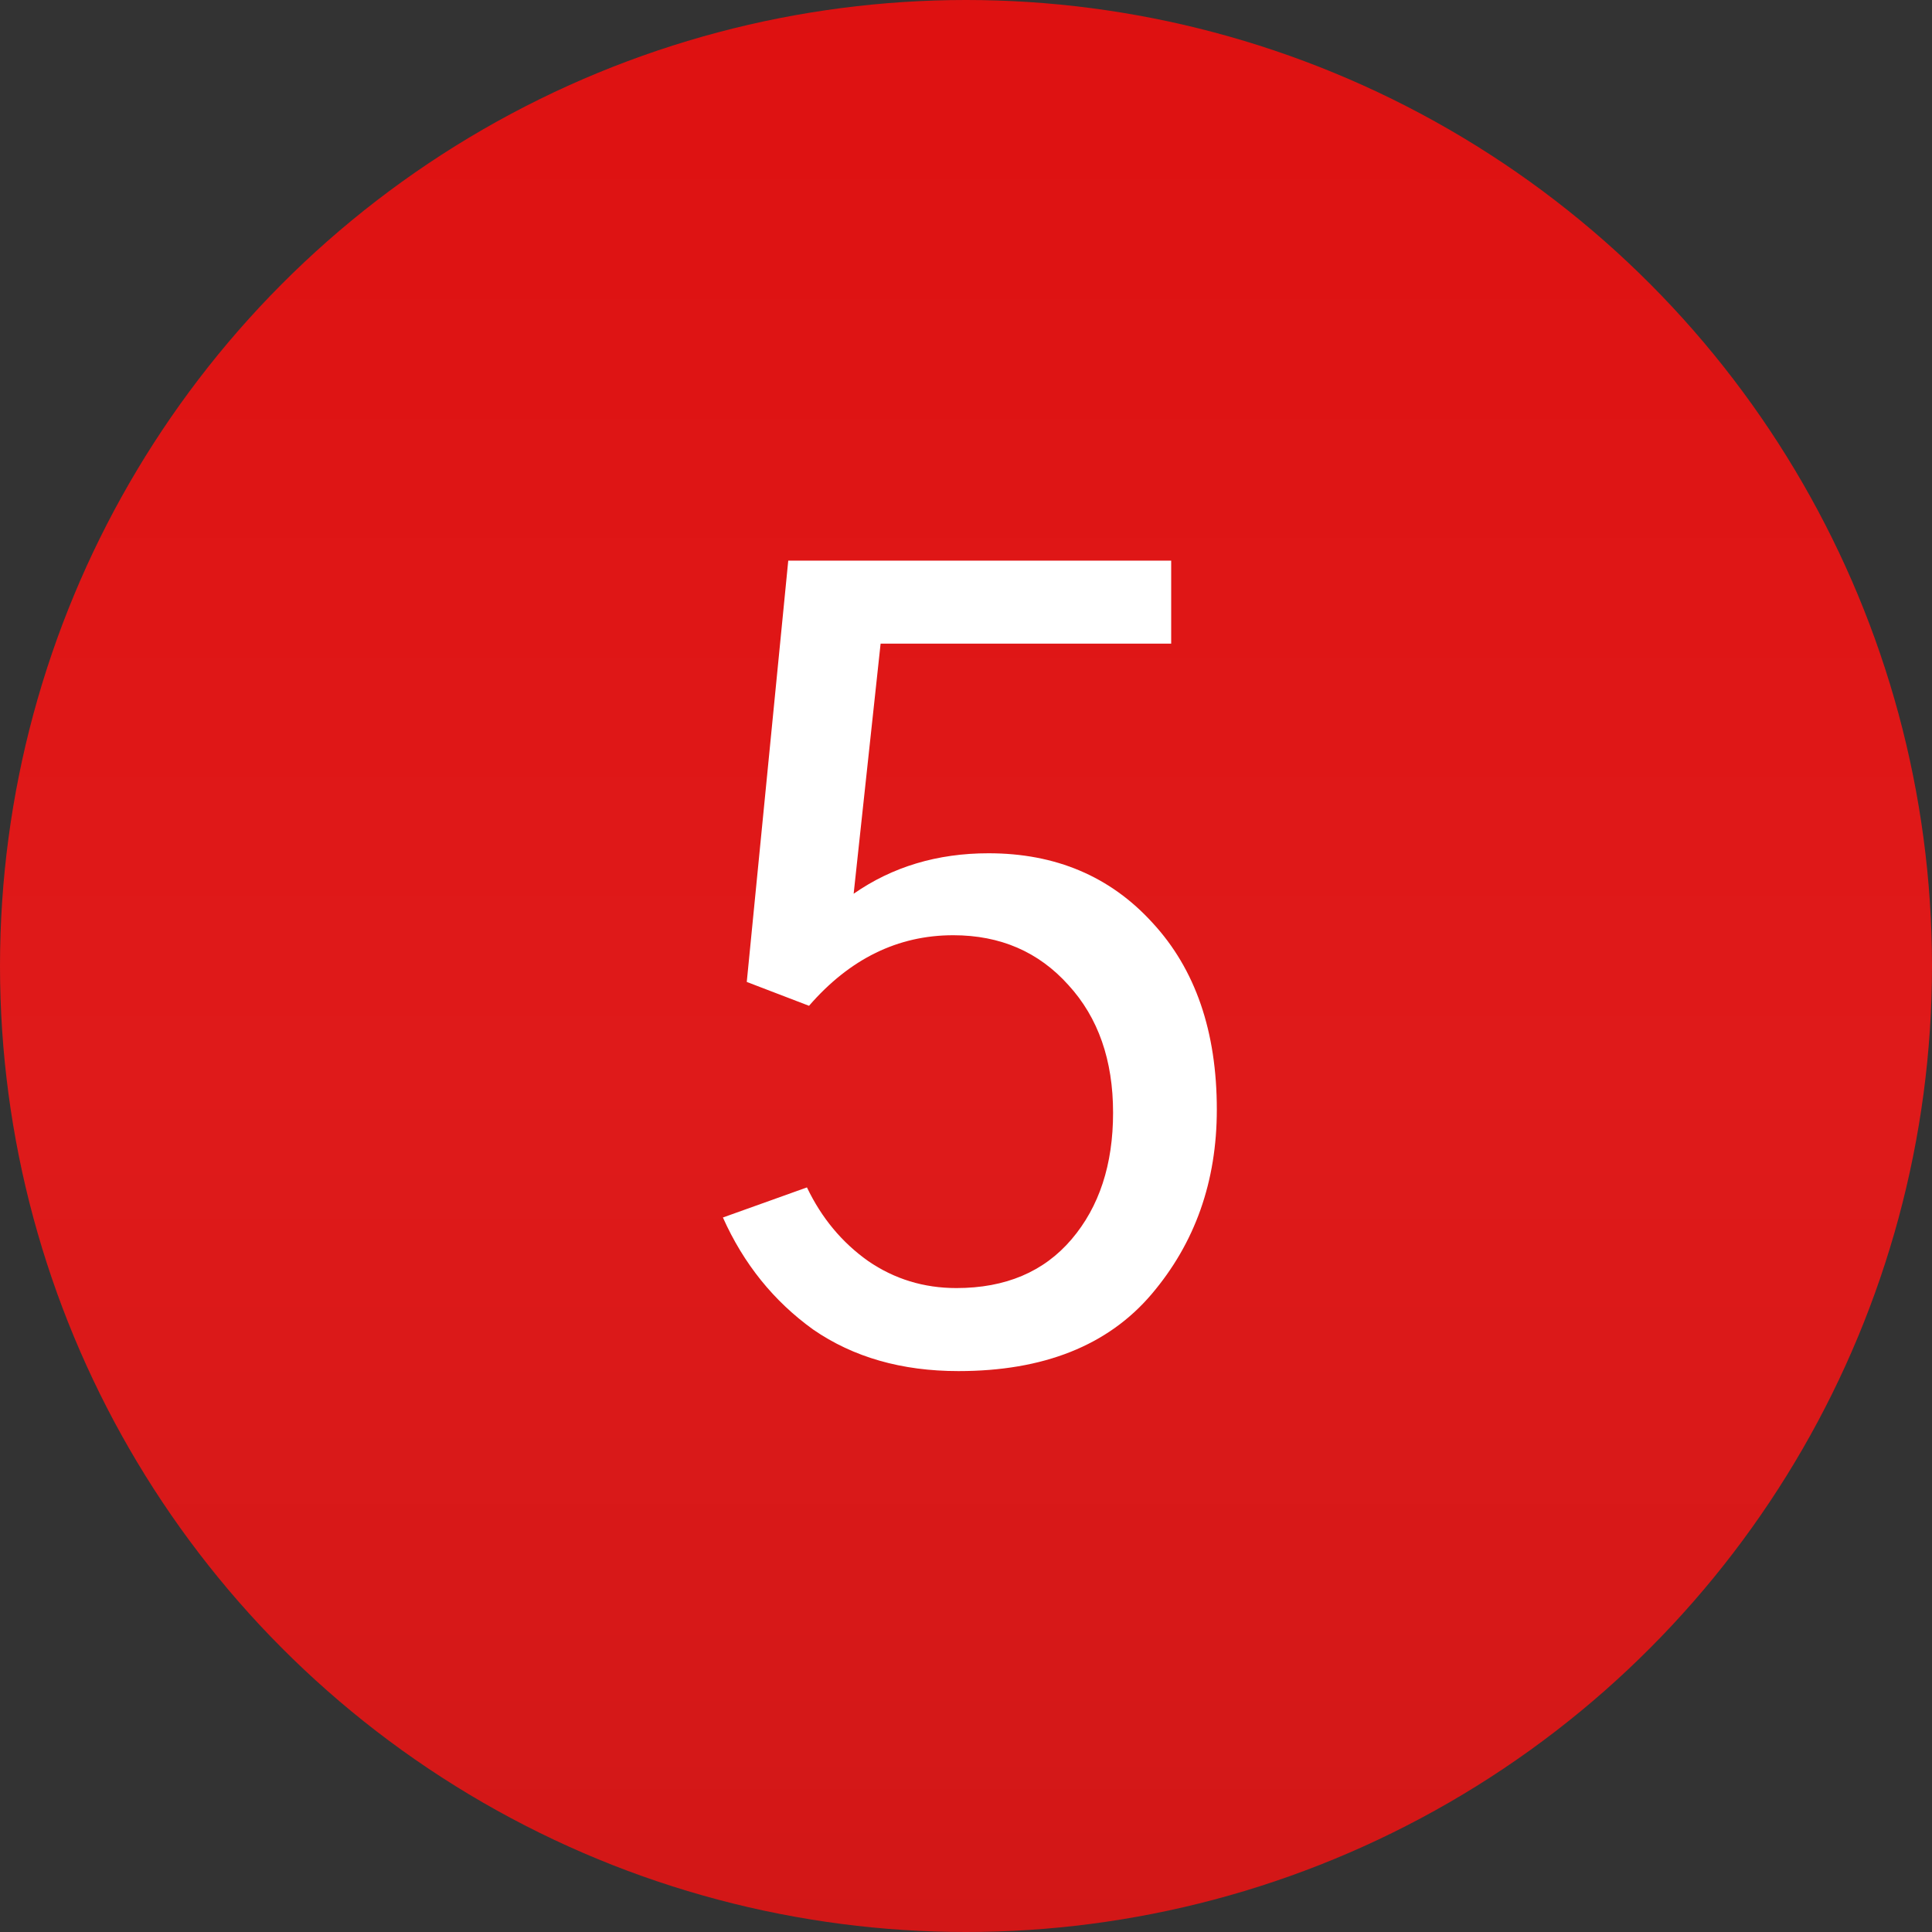 <?xml version="1.0" encoding="UTF-8"?> <svg xmlns="http://www.w3.org/2000/svg" width="40" height="40" viewBox="0 0 40 40" fill="none"><rect x="0" y="0" width="40" height="40" fill="#333333" stroke="none"/> <circle cx="20" cy="20" r="20" fill="url(#paint0_linear)"></circle> <path d="M14.967 25.207L16.707 24.584C17.008 25.214 17.43 25.723 17.975 26.109C18.519 26.482 19.128 26.668 19.801 26.668C20.818 26.668 21.613 26.331 22.186 25.658C22.759 24.985 23.045 24.111 23.045 23.037C23.045 21.949 22.737 21.068 22.121 20.395C21.505 19.707 20.71 19.363 19.736 19.363C18.59 19.363 17.595 19.85 16.75 20.824L15.461 20.33L16.32 11.607H24.248V13.326H18.232L17.674 18.504C18.476 17.945 19.407 17.666 20.467 17.666C21.856 17.666 22.988 18.146 23.861 19.105C24.749 20.065 25.193 21.354 25.193 22.973C25.193 24.462 24.742 25.737 23.84 26.797C22.938 27.857 21.605 28.387 19.844 28.387C18.669 28.387 17.667 28.1 16.836 27.527C16.02 26.94 15.396 26.167 14.967 25.207Z" fill="white"></path> <defs> <linearGradient id="paint0_linear" x1="20" y1="0" x2="20" y2="40" gradientUnits="userSpaceOnUse"> <stop stop-color="#DE1111"></stop> <stop offset="0.557" stop-color="#DF1A1A"></stop> <stop offset="1" stop-color="#D21717"></stop> </linearGradient> </defs> </svg> 